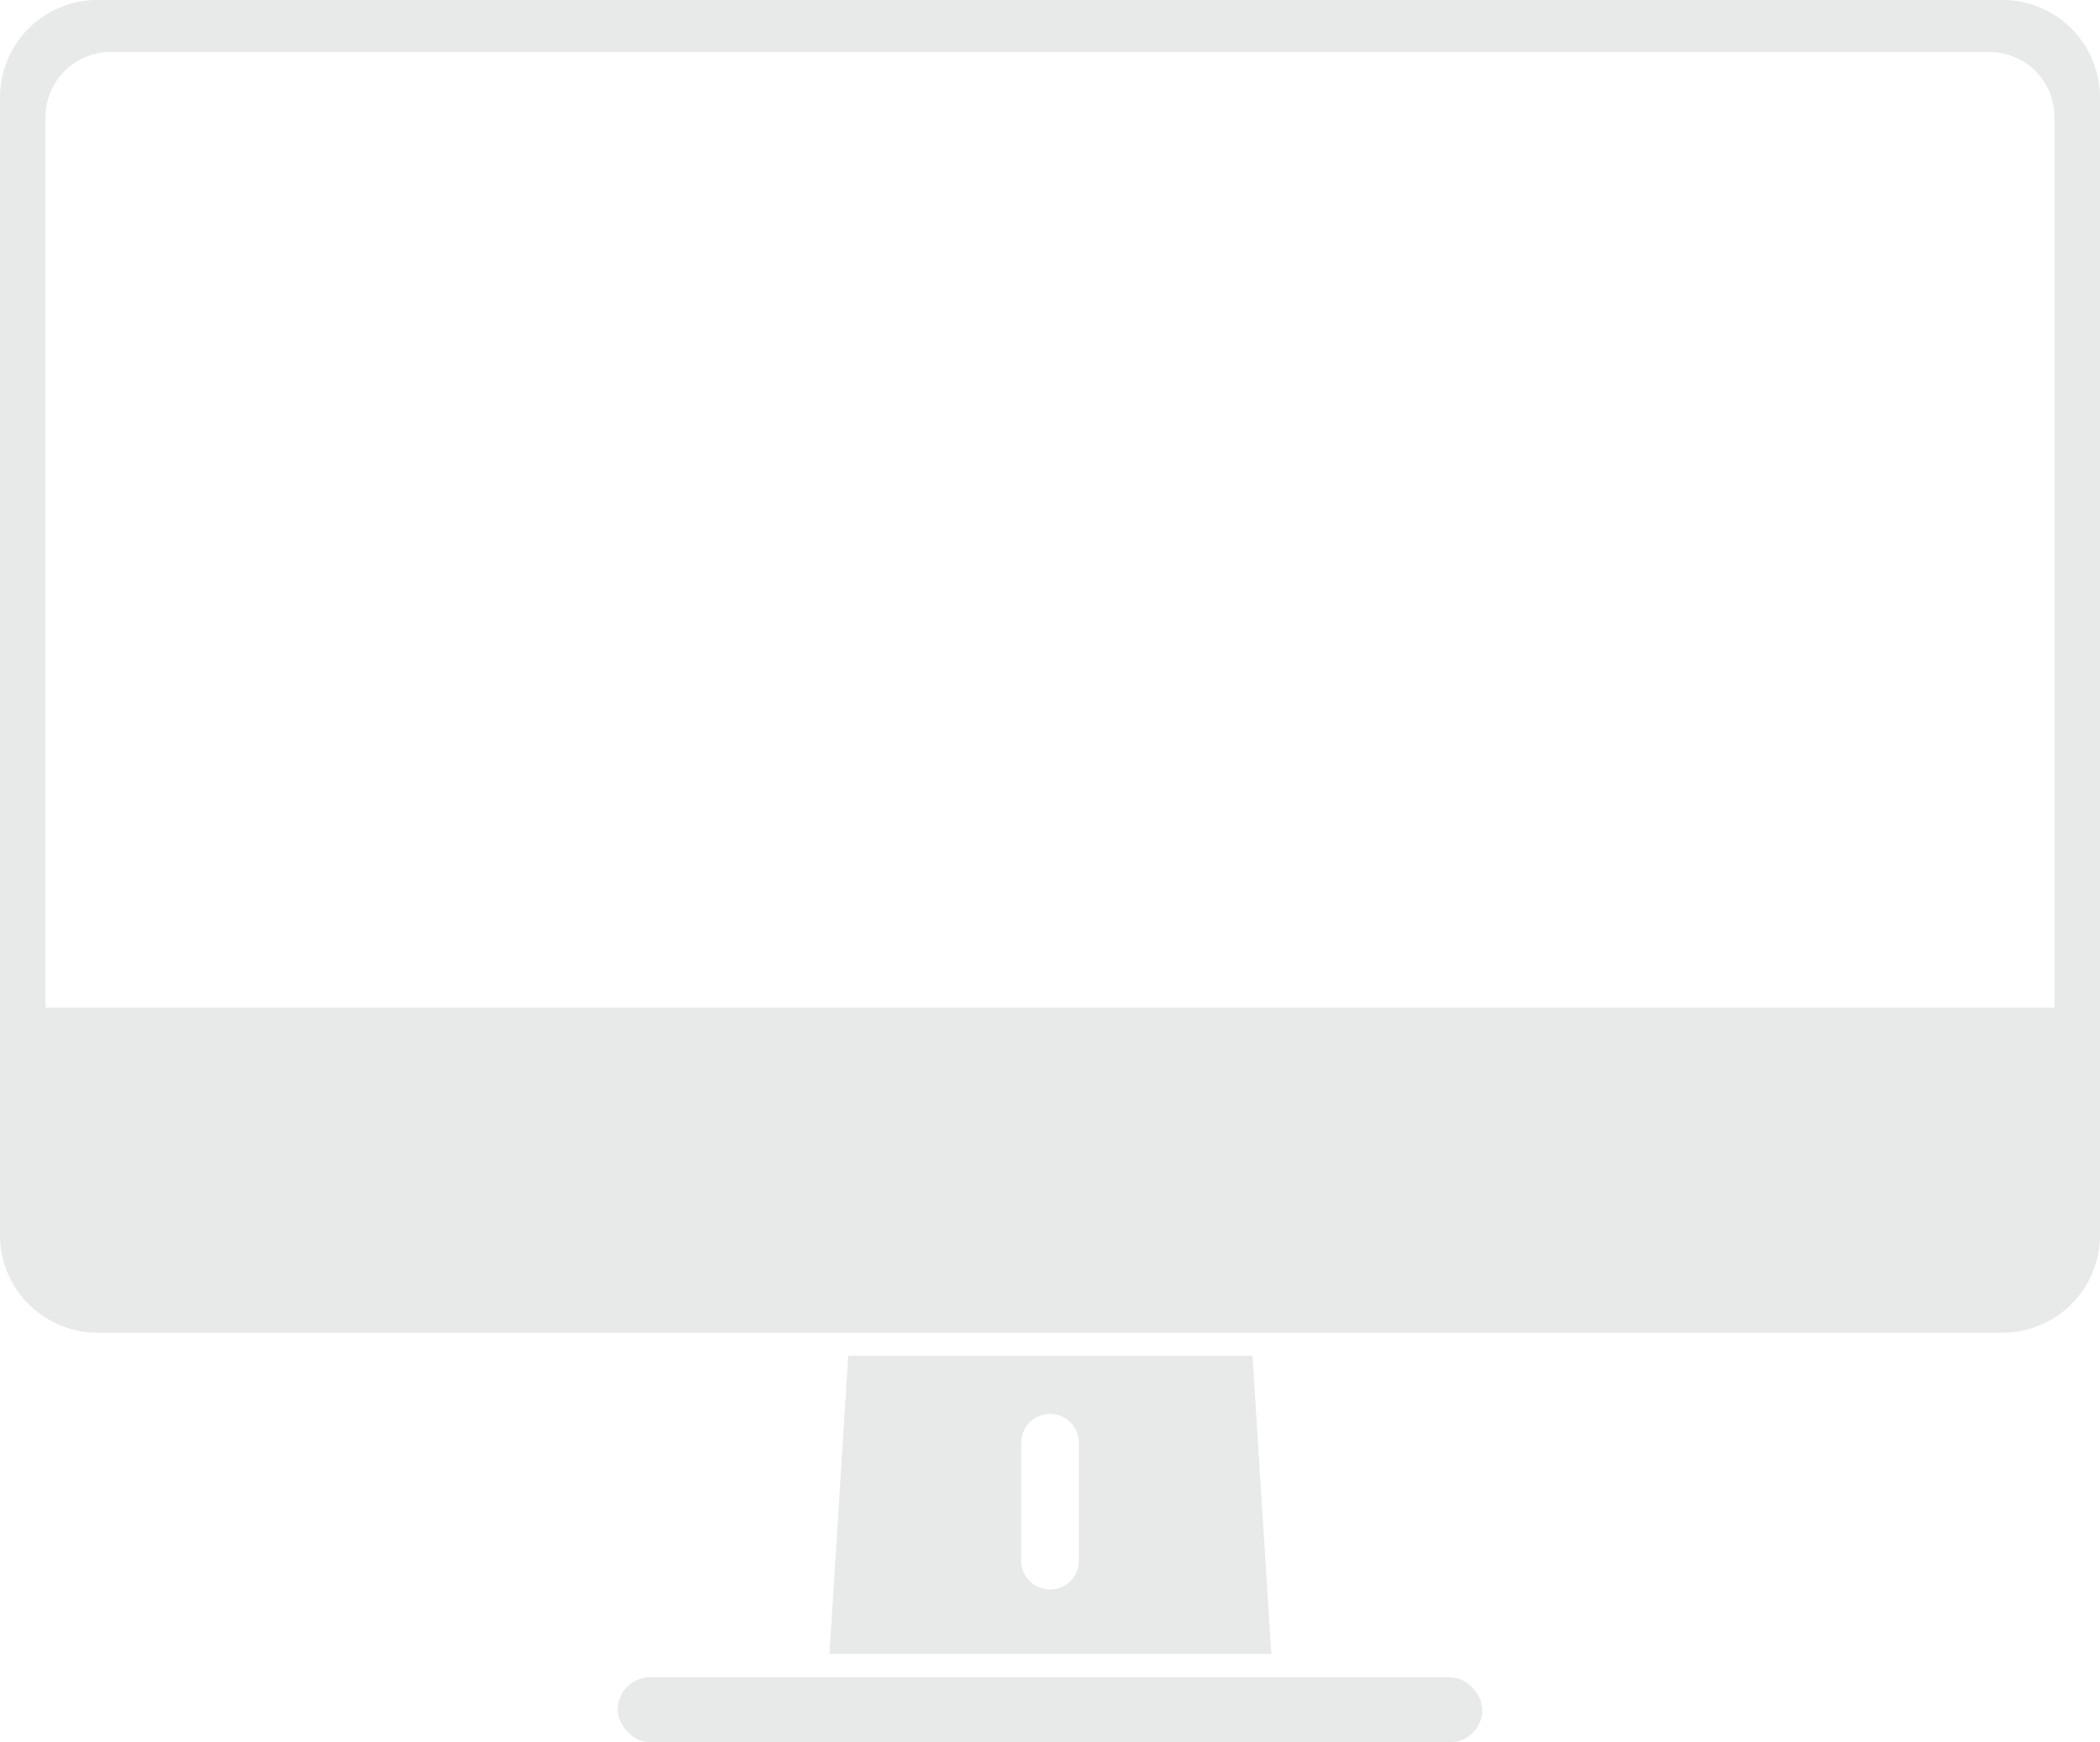 <?xml version="1.0" encoding="UTF-8"?> <svg xmlns="http://www.w3.org/2000/svg" width="323.001" height="267.998" viewBox="0 0 323.001 267.998"><g id="Groupe_1246" data-name="Groupe 1246" transform="translate(-752 -68.002)"><path id="Soustraction_128" data-name="Soustraction 128" d="M7483,24084H7190a15,15,0,0,1-15-15v-175a15,15,0,0,1,15-15h293a15,15,0,0,1,15,15v175a15,15,0,0,1-15,15Zm-291-197a10.013,10.013,0,0,0-10,10v137h309v-137a10.014,10.014,0,0,0-10-10Z" transform="translate(-6423 -23811)" fill="#e8e9e9"></path><path id="Soustraction_127" data-name="Soustraction 127" d="M7248.21,23924.857l0,0v0h-67.96l2.888-45.855h62.181l2.894,45.854v0Zm-34.033-36.914a4.442,4.442,0,0,0-4.437,4.438v18.127a4.437,4.437,0,1,0,8.875,0v-18.127A4.442,4.442,0,0,0,7214.177,23887.943Z" transform="translate(-6300.672 -23602.445)" fill="#e8e9e9"></path><rect id="Rectangle_1553" data-name="Rectangle 1553" width="133" height="10" rx="5" transform="translate(847 326)" fill="#e8e9e9"></rect></g></svg> 